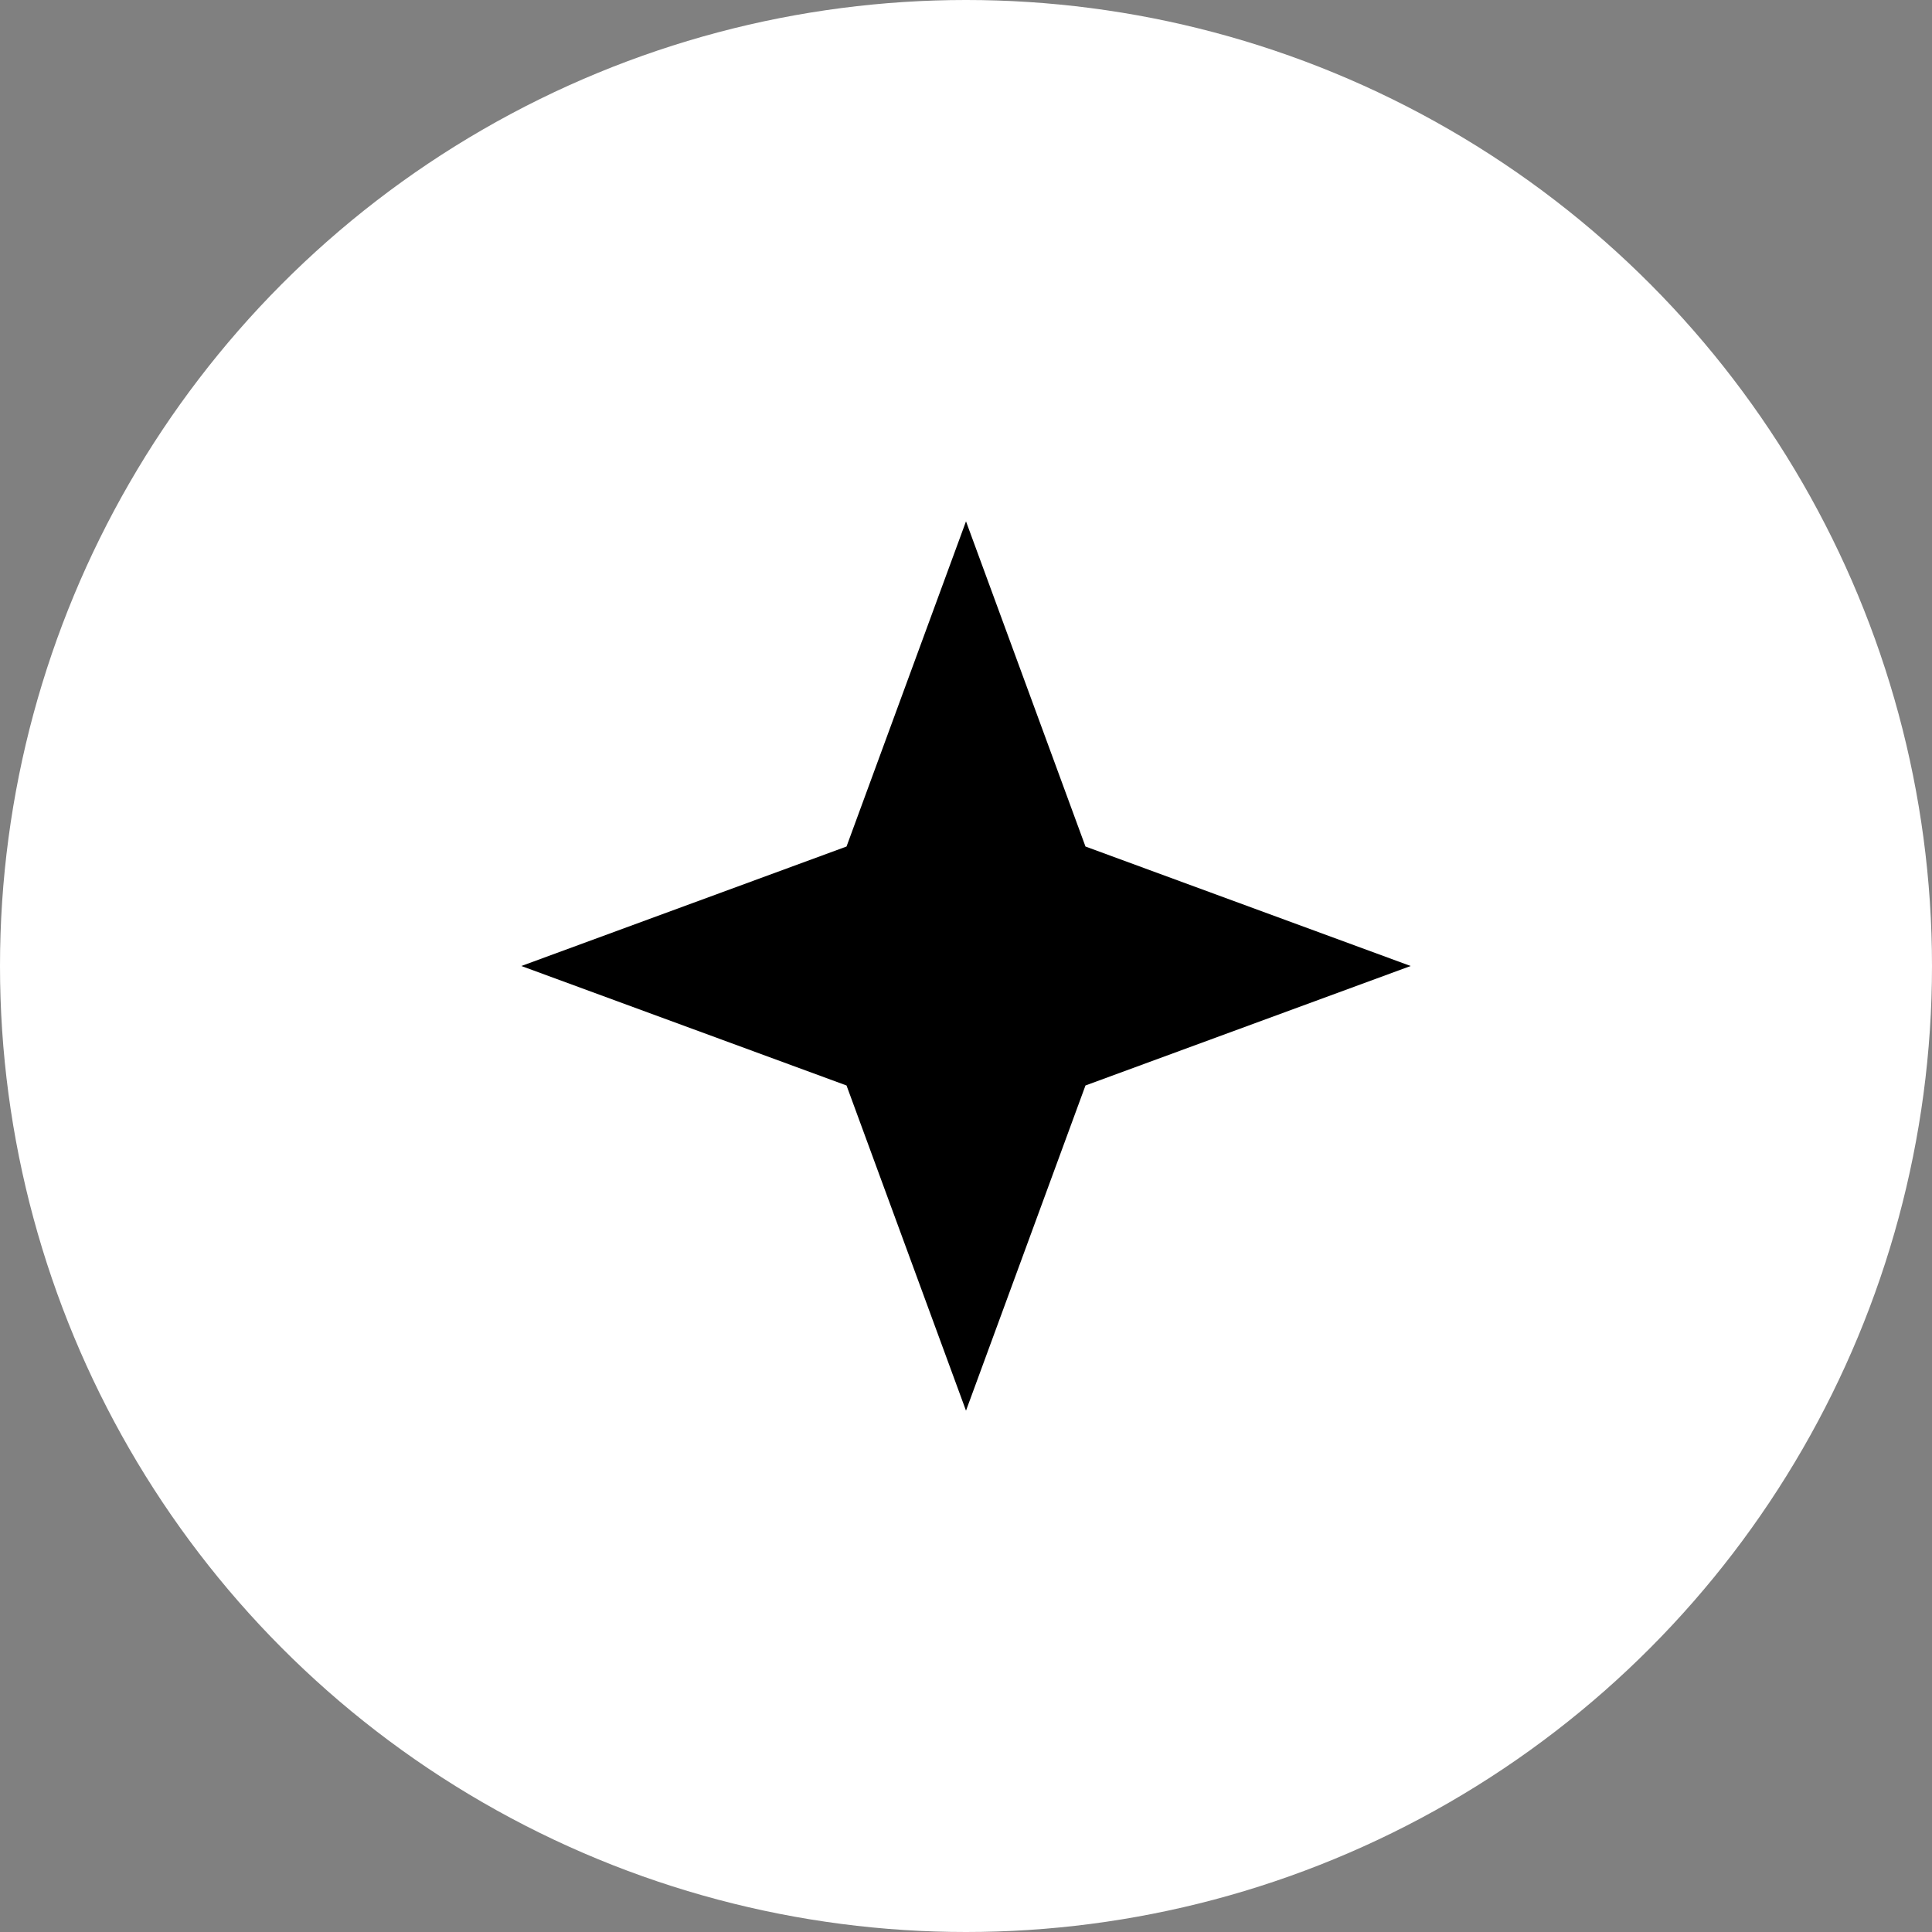 <?xml version="1.0" encoding="UTF-8"?> <svg xmlns="http://www.w3.org/2000/svg" width="63" height="63" viewBox="0 0 63 63" fill="none"><rect x="0" y="0" width="63" height="63" fill="#808080" stroke="none"/> <circle cx="31.5" cy="31.5" r="31.5" fill="white"></circle> <path d="M31.5 17L35.396 27.604L46 31.5L35.396 35.396L31.5 46L27.604 35.396L17 31.5L27.604 27.604L31.5 17Z" fill="black"></path> </svg> 